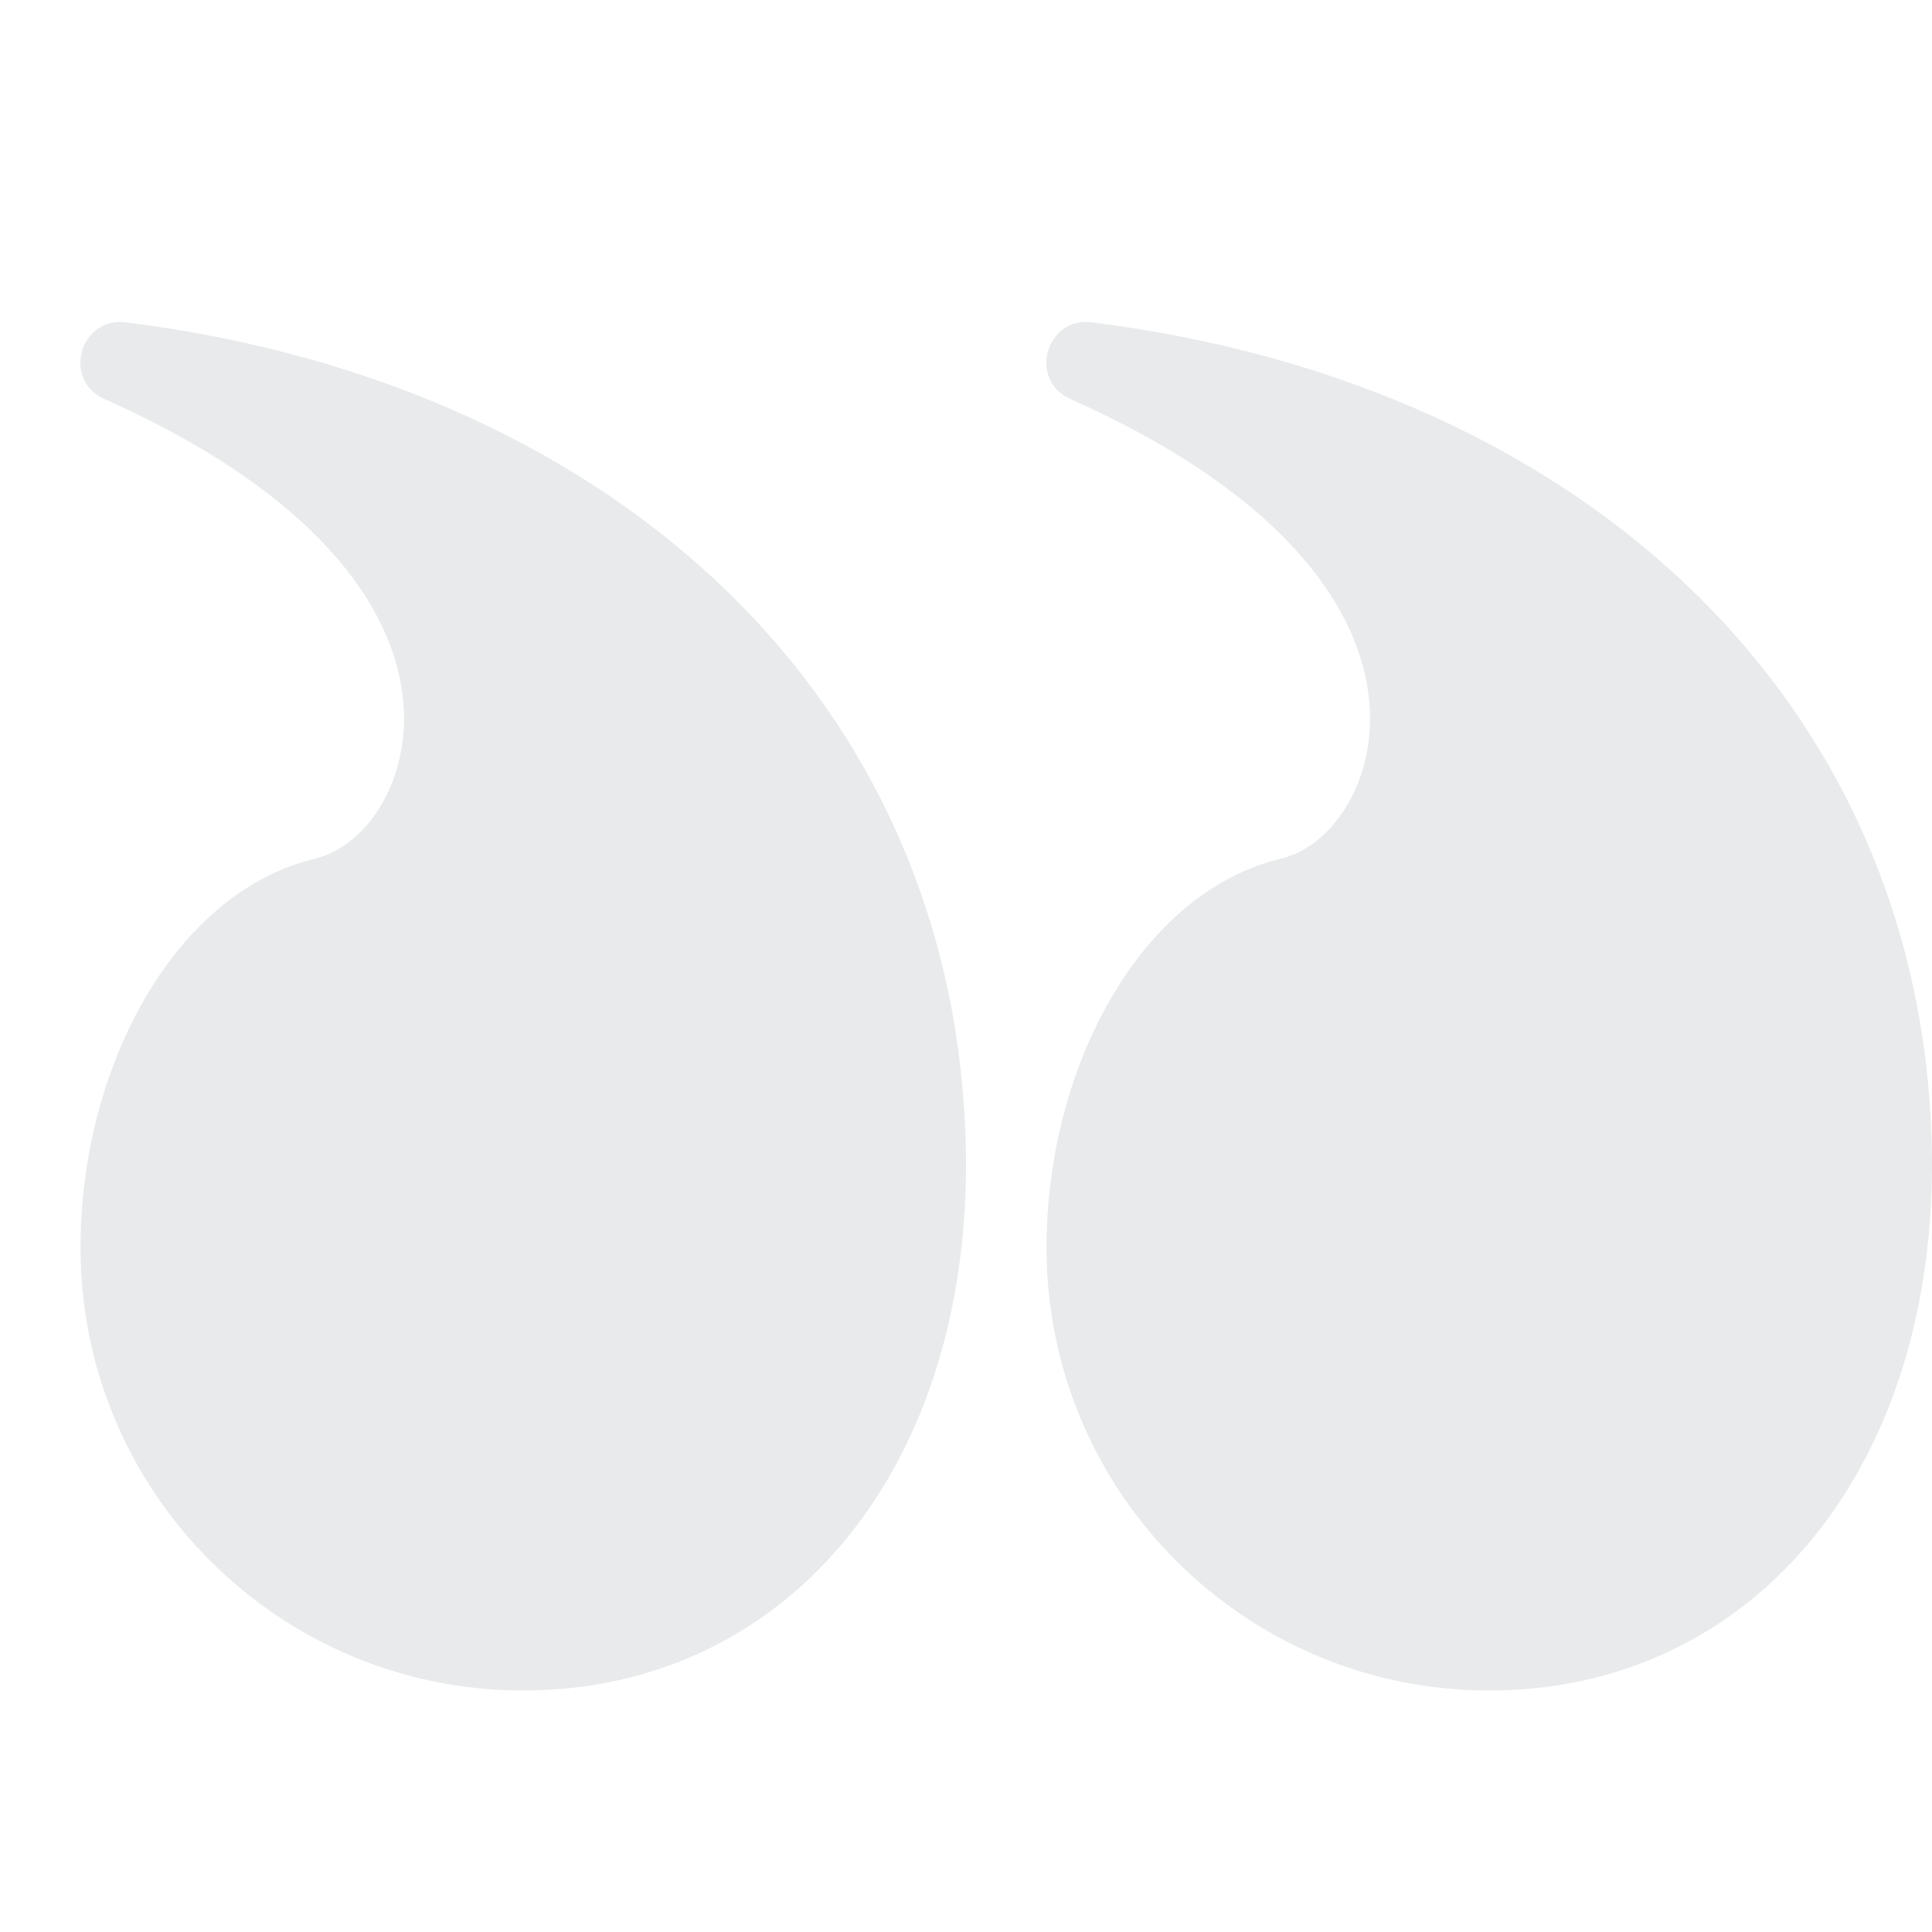 <svg width="40" height="40" viewBox="0 0 40 40" fill="none" xmlns="http://www.w3.org/2000/svg">
<g opacity="0.1" clip-path="url(#clip0_604_587)">
<path d="M10.834 35C5.771 35 1.667 30.896 1.667 25.833C1.667 22.094 3.613 18.476 6.519 17.778C7.639 17.509 8.532 16.07 8.34 14.429C8.083 12.231 6.096 10.011 2.162 8.261C1.285 7.872 1.652 6.554 2.604 6.673C12.858 7.957 19.966 14.642 20 24.1C20 30.605 16.157 35 10.834 35Z" fill="#102B32"/>
<path d="M30.834 35C25.771 35 21.667 30.896 21.667 25.833C21.667 22.094 23.613 18.476 26.519 17.778C27.639 17.509 28.532 16.07 28.34 14.429C28.083 12.231 26.096 10.011 22.162 8.261C21.285 7.872 21.652 6.554 22.604 6.673C32.858 7.957 39.966 14.642 40 24.1C40 30.605 36.157 35 30.834 35Z" fill="#102B32"/>
</g>
<defs>
<clipPath id="clip0_604_587">
<rect width="40" height="40" fill="white" transform="translate(40 40) rotate(180)"/>
</clipPath>
</defs>
</svg>
